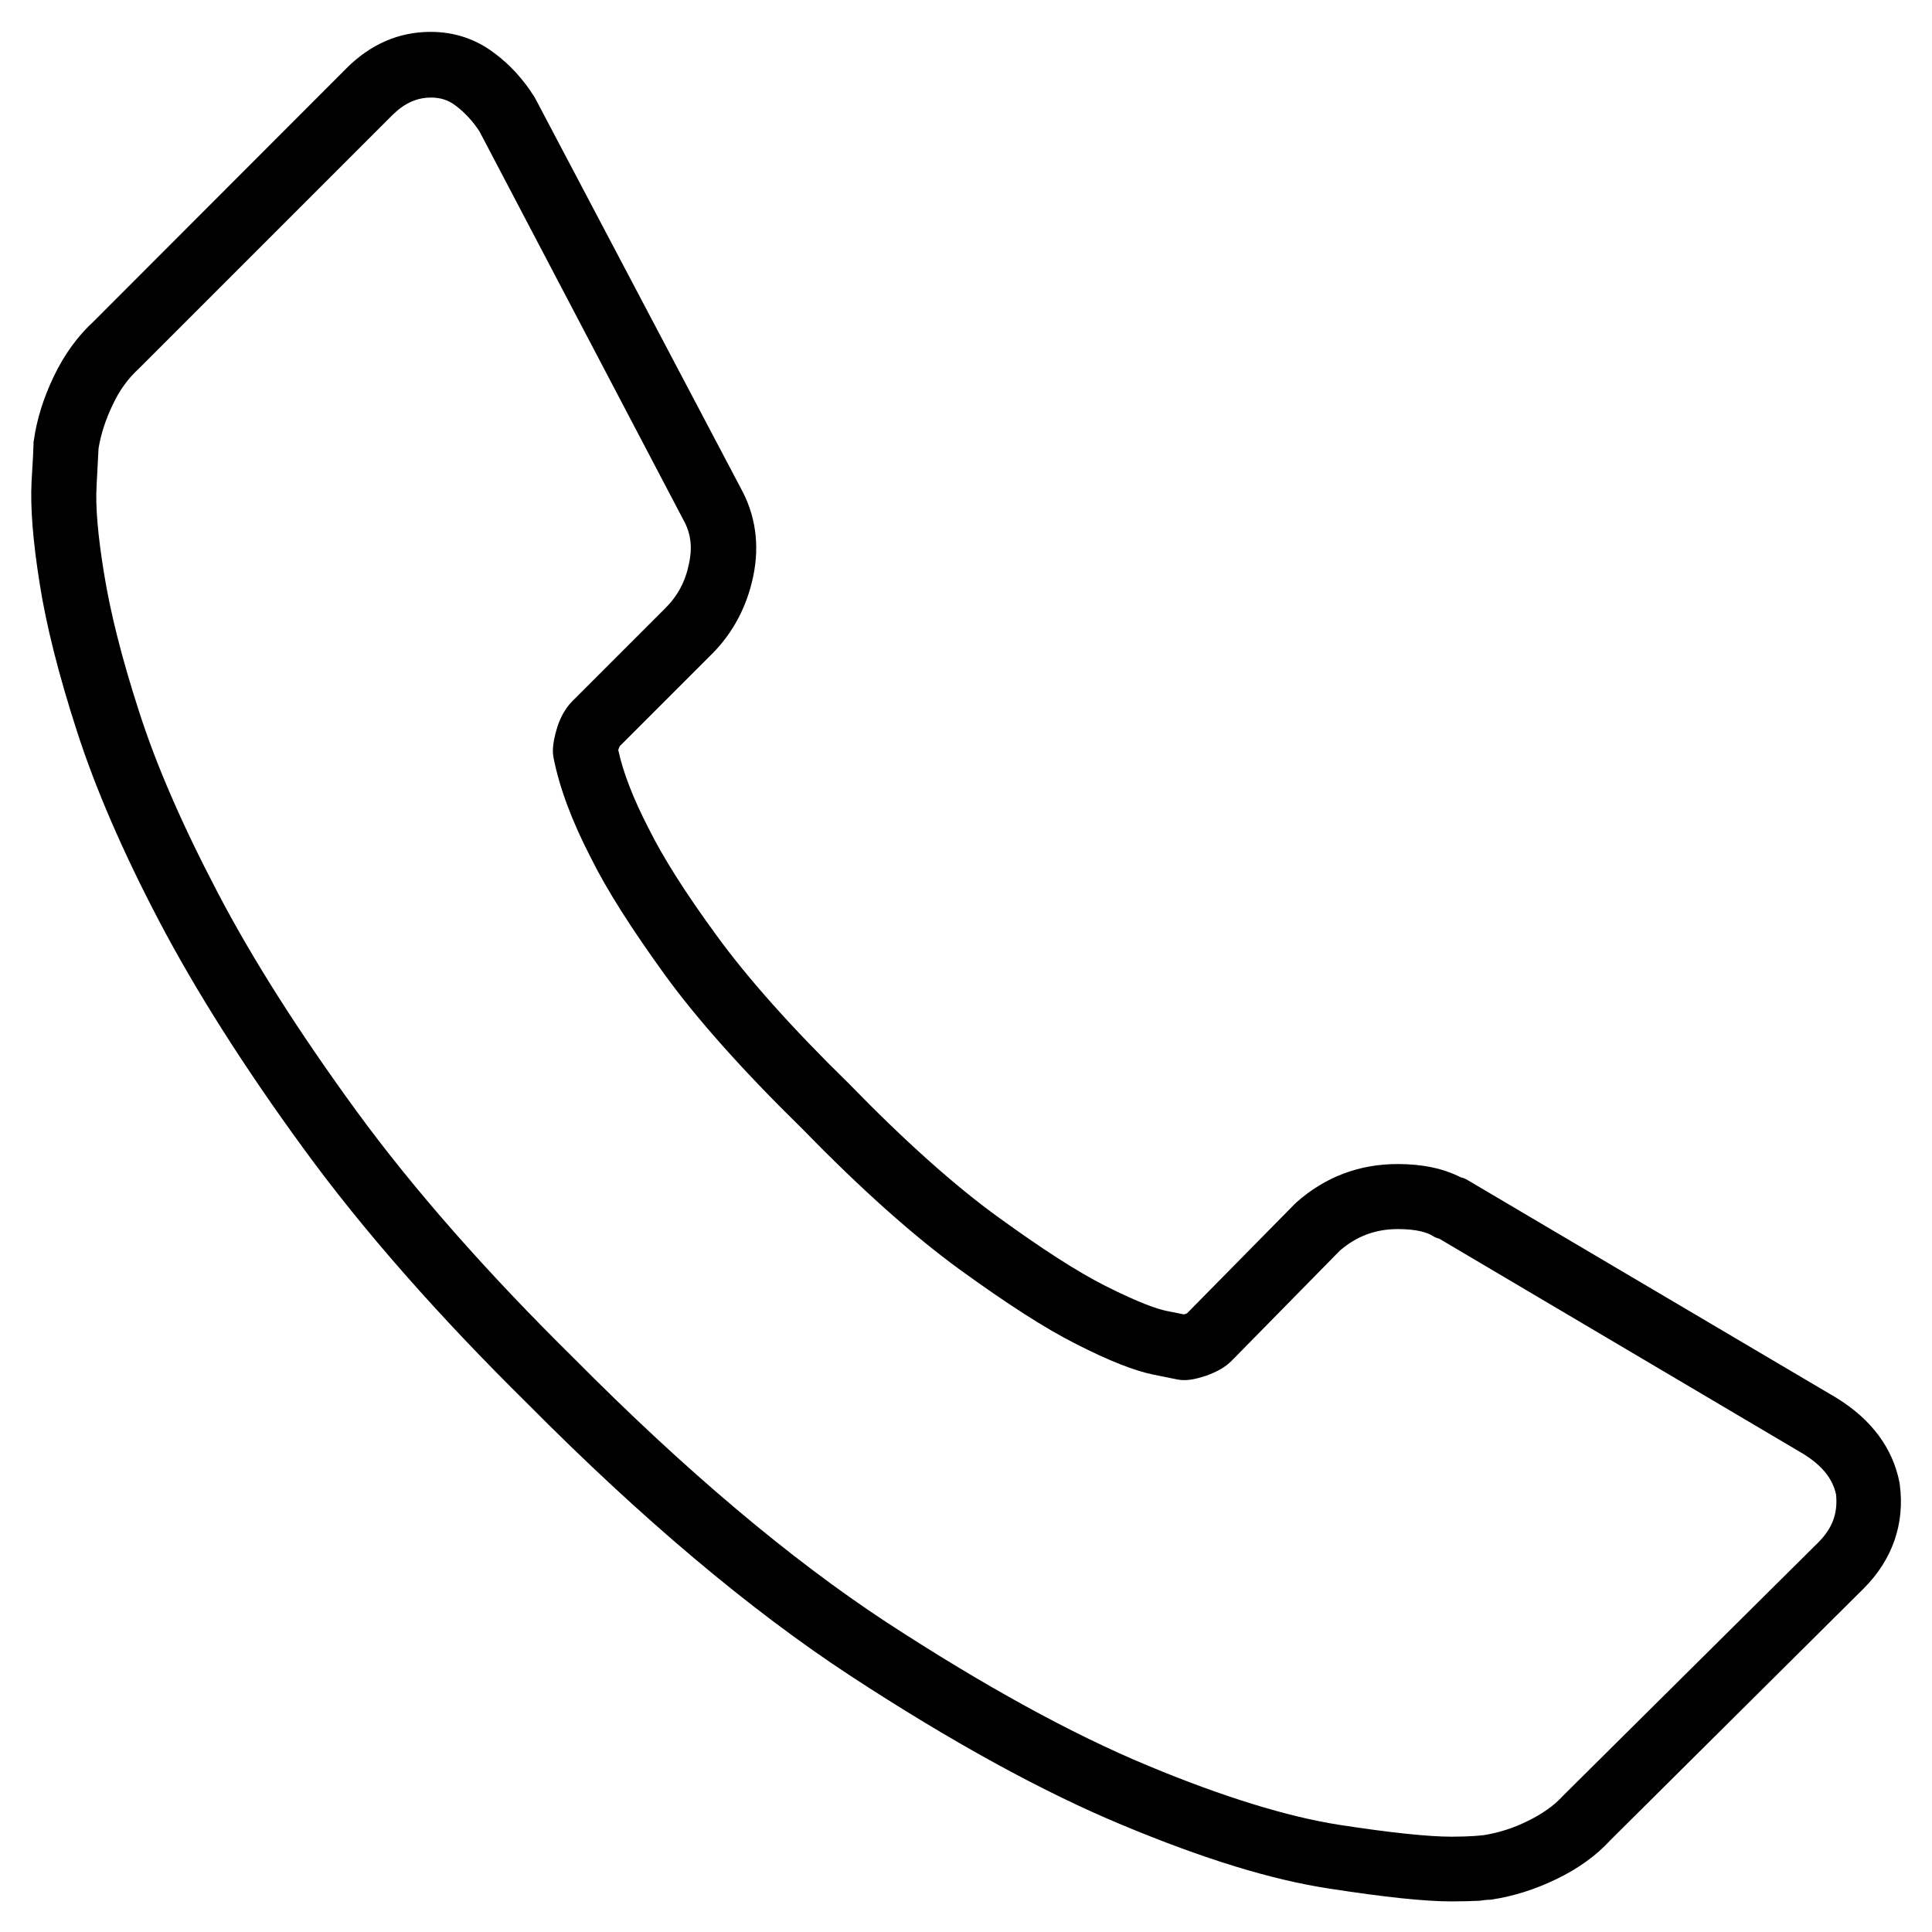 <?xml version="1.0" encoding="utf-8"?>
<!-- Generator: Adobe Illustrator 25.2.2, SVG Export Plug-In . SVG Version: 6.00 Build 0)  -->
<svg version="1.1" id="Ebene_1" xmlns="http://www.w3.org/2000/svg" xmlns:xlink="http://www.w3.org/1999/xlink" x="0px" y="0px"
	 viewBox="0 0 60 60" style="enable-background:new 0 0 60 60;" xml:space="preserve">
<g>
	<g>
		<path d="M-178.26-85.24C-178.26-85.24-178.26-85.24-178.26-85.24c-0.83,0-1.61-0.36-2.14-1l-9.95-11.85
			c-2.32-2.76-3.6-6.27-3.6-9.87c0-8.46,6.89-15.35,15.35-15.35h0.68c8.46,0,15.35,6.89,15.35,15.35c0,3.61-1.28,7.11-3.6,9.87
			l-0.49-0.41l0.49,0.41l-9.95,11.85C-176.65-85.6-177.43-85.24-178.26-85.24z M-178.6-122.02c-7.75,0-14.06,6.31-14.06,14.06
			c0,3.3,1.17,6.52,3.29,9.05l9.95,11.85c0.29,0.34,0.71,0.54,1.16,0.54c0.45,0,0.87-0.2,1.16-0.54l9.95-11.85
			c2.12-2.53,3.29-5.74,3.29-9.05c0-7.75-6.31-14.06-14.06-14.06H-178.6z"/>
	</g>
	<g>
		<path d="M-178.26-98.73c-5.09,0-9.23-4.14-9.23-9.23c0-5.09,4.14-9.23,9.23-9.23c5.09,0,9.23,4.14,9.23,9.23
			C-169.03-102.87-173.17-98.73-178.26-98.73z M-178.26-115.9c-4.38,0-7.94,3.56-7.94,7.94c0,4.38,3.56,7.94,7.94,7.94
			c4.38,0,7.94-3.56,7.94-7.94C-170.32-112.34-173.88-115.9-178.26-115.9z"/>
	</g>
</g>
<g id="XMLID_19_">
	<path d="M45.07,59.05c-0.81,0-2.06-0.13-3.8-0.4c-1.77-0.27-3.87-0.91-6.41-1.97c-2.48-1.03-5.32-2.59-8.44-4.63
		c-3.13-2.05-6.5-4.89-10.02-8.44c-2.79-2.75-5.14-5.42-6.98-7.95c-1.84-2.52-3.34-4.89-4.47-7.04c-1.13-2.15-1.99-4.14-2.56-5.91
		c-0.57-1.76-0.96-3.31-1.16-4.6c-0.21-1.32-0.29-2.35-0.25-3.15c0.04-0.66,0.06-1.04,0.06-1.14c0-0.04,0-0.1,0.01-0.14
		c0.09-0.65,0.3-1.32,0.62-1.99c0.33-0.69,0.75-1.26,1.24-1.71l7.85-7.86c0.75-0.75,1.63-1.13,2.61-1.13c0.74,0,1.4,0.22,1.97,0.65
		c0.49,0.36,0.91,0.82,1.25,1.36c0.01,0.02,0.03,0.05,0.04,0.07L23,15.15c0.46,0.83,0.6,1.76,0.39,2.76
		c-0.2,0.94-0.63,1.75-1.28,2.4l-2.86,2.86c-0.01,0.01-0.01,0.03-0.02,0.04c-0.01,0.03-0.02,0.06-0.03,0.08
		c0.15,0.7,0.47,1.52,0.94,2.43c0.45,0.91,1.16,2.03,2.12,3.34c0.96,1.32,2.33,2.86,4.1,4.59c1.74,1.79,3.3,3.18,4.64,4.15
		c1.34,0.97,2.46,1.7,3.34,2.14c1.05,0.53,1.6,0.71,1.88,0.77l0.55,0.11c0.02-0.01,0.04-0.01,0.06-0.02
		c0.02-0.01,0.03-0.01,0.04-0.02l3.33-3.38c0.02-0.02,0.03-0.03,0.05-0.05c0.9-0.8,1.96-1.2,3.16-1.2c0.77,0,1.42,0.14,1.95,0.41
		c0.08,0.02,0.16,0.05,0.22,0.09l11.45,6.76c1.09,0.67,1.75,1.56,1.96,2.63c0,0.02,0.01,0.05,0.01,0.07
		c0.16,1.21-0.23,2.33-1.12,3.22L50,57.16c-0.41,0.45-0.98,0.87-1.67,1.2c-0.66,0.32-1.33,0.53-1.99,0.63
		c-0.05,0.01-0.09,0.01-0.14,0.01c-0.02,0-0.11,0.01-0.26,0.03C45.71,59.04,45.43,59.05,45.07,59.05z M3.06,13.93
		C3.05,14.1,3.03,14.49,3,15.08c-0.04,0.64,0.04,1.56,0.23,2.72c0.19,1.19,0.55,2.64,1.09,4.3c0.53,1.66,1.35,3.54,2.43,5.6
		c1.08,2.07,2.53,4.35,4.31,6.79c1.78,2.44,4.06,5.03,6.78,7.71c3.43,3.46,6.69,6.21,9.69,8.18c3.02,1.97,5.75,3.47,8.11,4.45
		c2.35,0.98,4.35,1.59,5.94,1.84c1.62,0.25,2.79,0.37,3.5,0.37c0.28,0,0.51-0.01,0.68-0.02c0.14-0.01,0.26-0.02,0.33-0.03
		c0.44-0.07,0.9-0.21,1.36-0.44c0.45-0.22,0.82-0.48,1.09-0.78l7.93-7.87c0.44-0.44,0.61-0.91,0.55-1.49
		c-0.11-0.5-0.44-0.9-1.02-1.26L44.7,38.47c-0.08-0.02-0.15-0.05-0.21-0.09c-0.16-0.1-0.48-0.21-1.08-0.21
		c-0.69,0-1.28,0.22-1.8,0.67l-3.36,3.42c-0.2,0.2-0.45,0.34-0.78,0.46c-0.39,0.13-0.65,0.17-0.91,0.12l-0.74-0.15
		c-0.59-0.12-1.38-0.43-2.4-0.95c-0.99-0.5-2.16-1.26-3.61-2.31c-1.43-1.04-3.07-2.5-4.87-4.35c-1.83-1.79-3.29-3.42-4.31-4.83
		c-1.02-1.41-1.79-2.62-2.28-3.61c-0.59-1.14-0.98-2.19-1.16-3.11c-0.01-0.06-0.02-0.13-0.02-0.19c0-0.23,0.05-0.48,0.14-0.77
		c0.11-0.33,0.26-0.58,0.45-0.78l2.91-2.91c0.38-0.38,0.62-0.83,0.73-1.39c0.11-0.52,0.05-0.95-0.19-1.37L14.89,4.08
		c-0.21-0.32-0.45-0.58-0.74-0.8c-0.22-0.17-0.47-0.25-0.76-0.25c-0.44,0-0.82,0.17-1.19,0.53l-7.89,7.89
		c-0.33,0.3-0.6,0.67-0.81,1.12C3.27,13.05,3.13,13.5,3.06,13.93z M36.9,40.77L36.9,40.77L36.9,40.77z M19.27,23.13L19.27,23.13
		L19.27,23.13z"/>
</g>
<g>
	<g>
		<path d="M253.39,183.74h-40.87c-0.36,0-0.64-0.29-0.64-0.64v-26.9c0-0.36,0.29-0.64,0.64-0.64h40.87c0.36,0,0.64,0.29,0.64,0.64
			v26.9C254.03,183.45,253.74,183.74,253.39,183.74z M213.16,182.45h39.59v-25.61h-39.59V182.45z"/>
	</g>
	<g>
		<path d="M232.95,175.46c-0.16,0-0.31-0.06-0.43-0.17l-20.44-18.62c-0.2-0.18-0.26-0.46-0.17-0.71c0.1-0.25,0.33-0.41,0.6-0.41
			h40.87c0.27,0,0.5,0.16,0.6,0.41c0.1,0.25,0.03,0.53-0.17,0.71l-20.44,18.62C233.26,175.4,233.1,175.46,232.95,175.46z
			 M214.18,156.84l18.77,17.11l18.77-17.11H214.18z"/>
	</g>
	<g>
		<path d="M253.39,183.74h-40.87c-0.28,0-0.52-0.18-0.61-0.44c-0.09-0.26,0-0.55,0.22-0.72l16.19-12.14
			c0.28-0.21,0.69-0.16,0.9,0.13c0.21,0.28,0.16,0.69-0.13,0.9l-14.65,10.98h37.01l-14.47-10.85c-0.28-0.21-0.34-0.62-0.13-0.9
			c0.21-0.29,0.62-0.34,0.9-0.13l16.01,12.01c0.22,0.17,0.31,0.46,0.22,0.72C253.91,183.56,253.66,183.74,253.39,183.74z"/>
	</g>
</g>
</svg>
